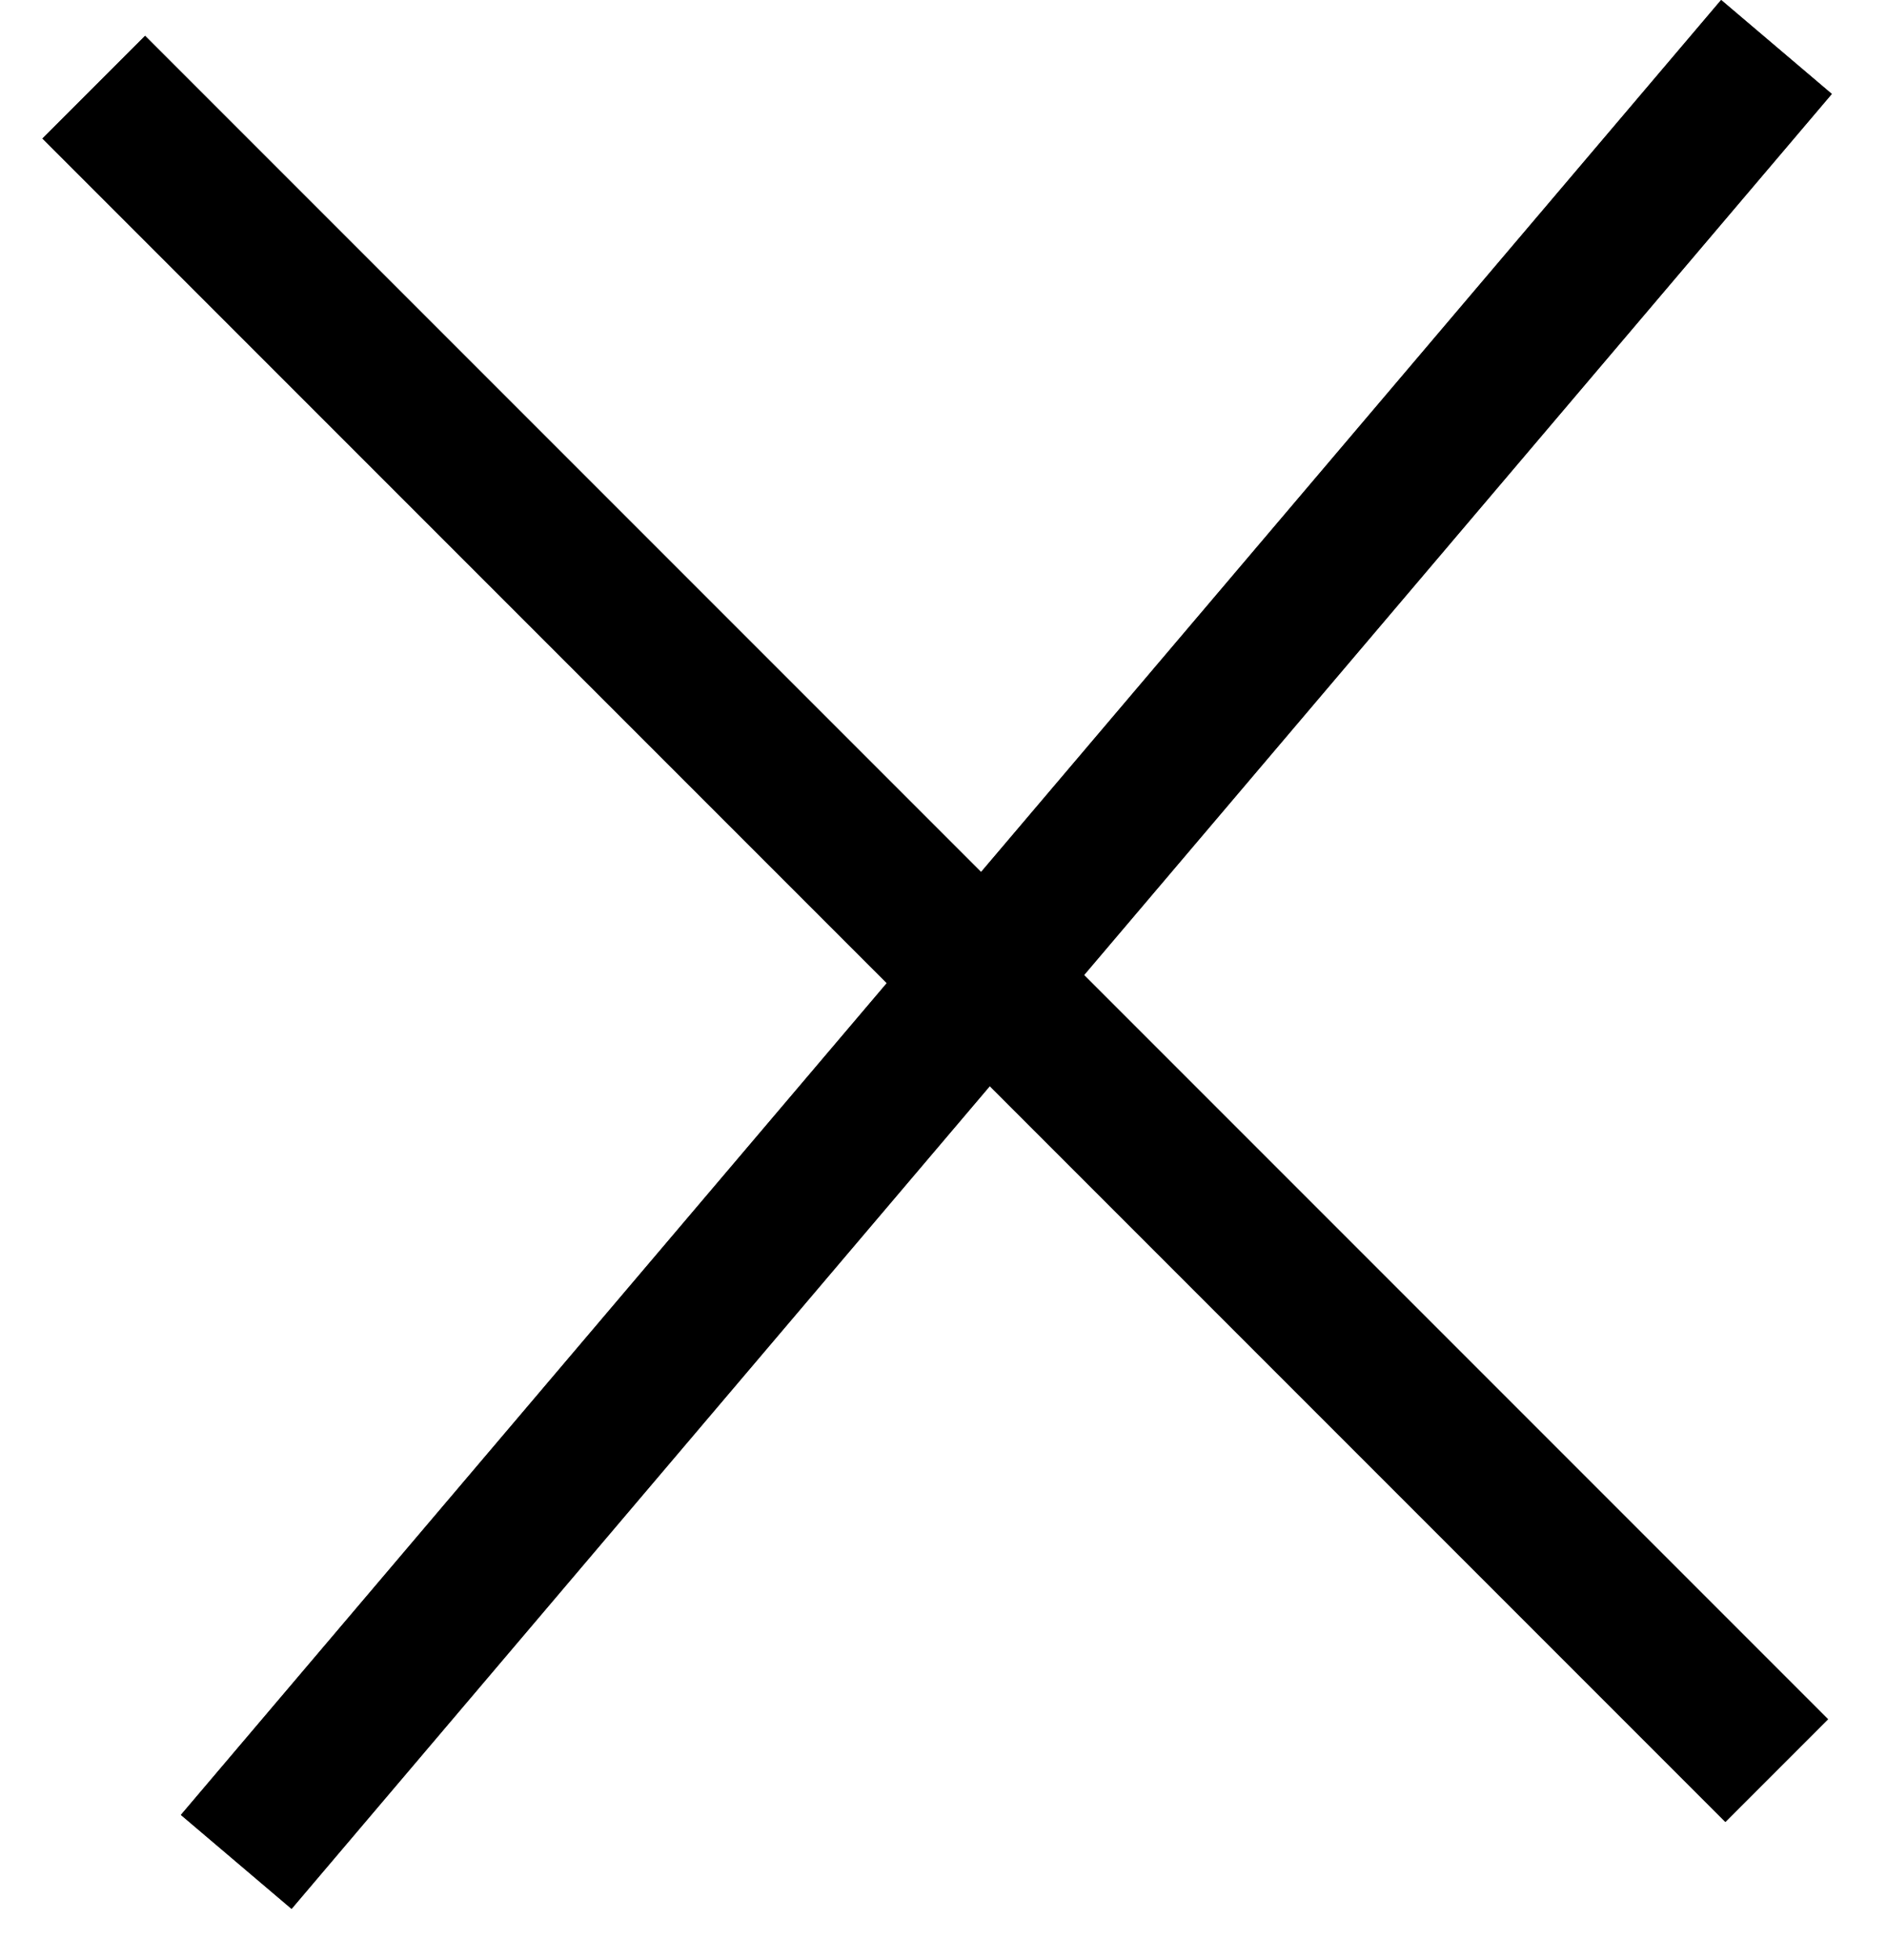 <svg
                xmlns="http://www.w3.org/2000/svg"
                width="26"
                height="27"
                viewBox="0 0 26 27"
                fill="none"
              >
                <line
                  x1="24.477"
                  y1="0.647"
                  x2="3.255"
                  y2="25.647"
                  stroke="black"
                  stroke-width="2"
                />
                <line
                  x1="24.477"
                  y1="0.647"
                  x2="3.255"
                  y2="25.647"
                  stroke="black"
                  stroke-width="2"
                />
                <line
                  x1="24.48"
                  y1="24.389"
                  x2="1.292"
                  y2="1.201"
                  stroke="black"
                  stroke-width="2"
                />
                <line
                  x1="24.48"
                  y1="24.389"
                  x2="1.292"
                  y2="1.201"
                  stroke="black"
                  stroke-width="2"
                />
              </svg>